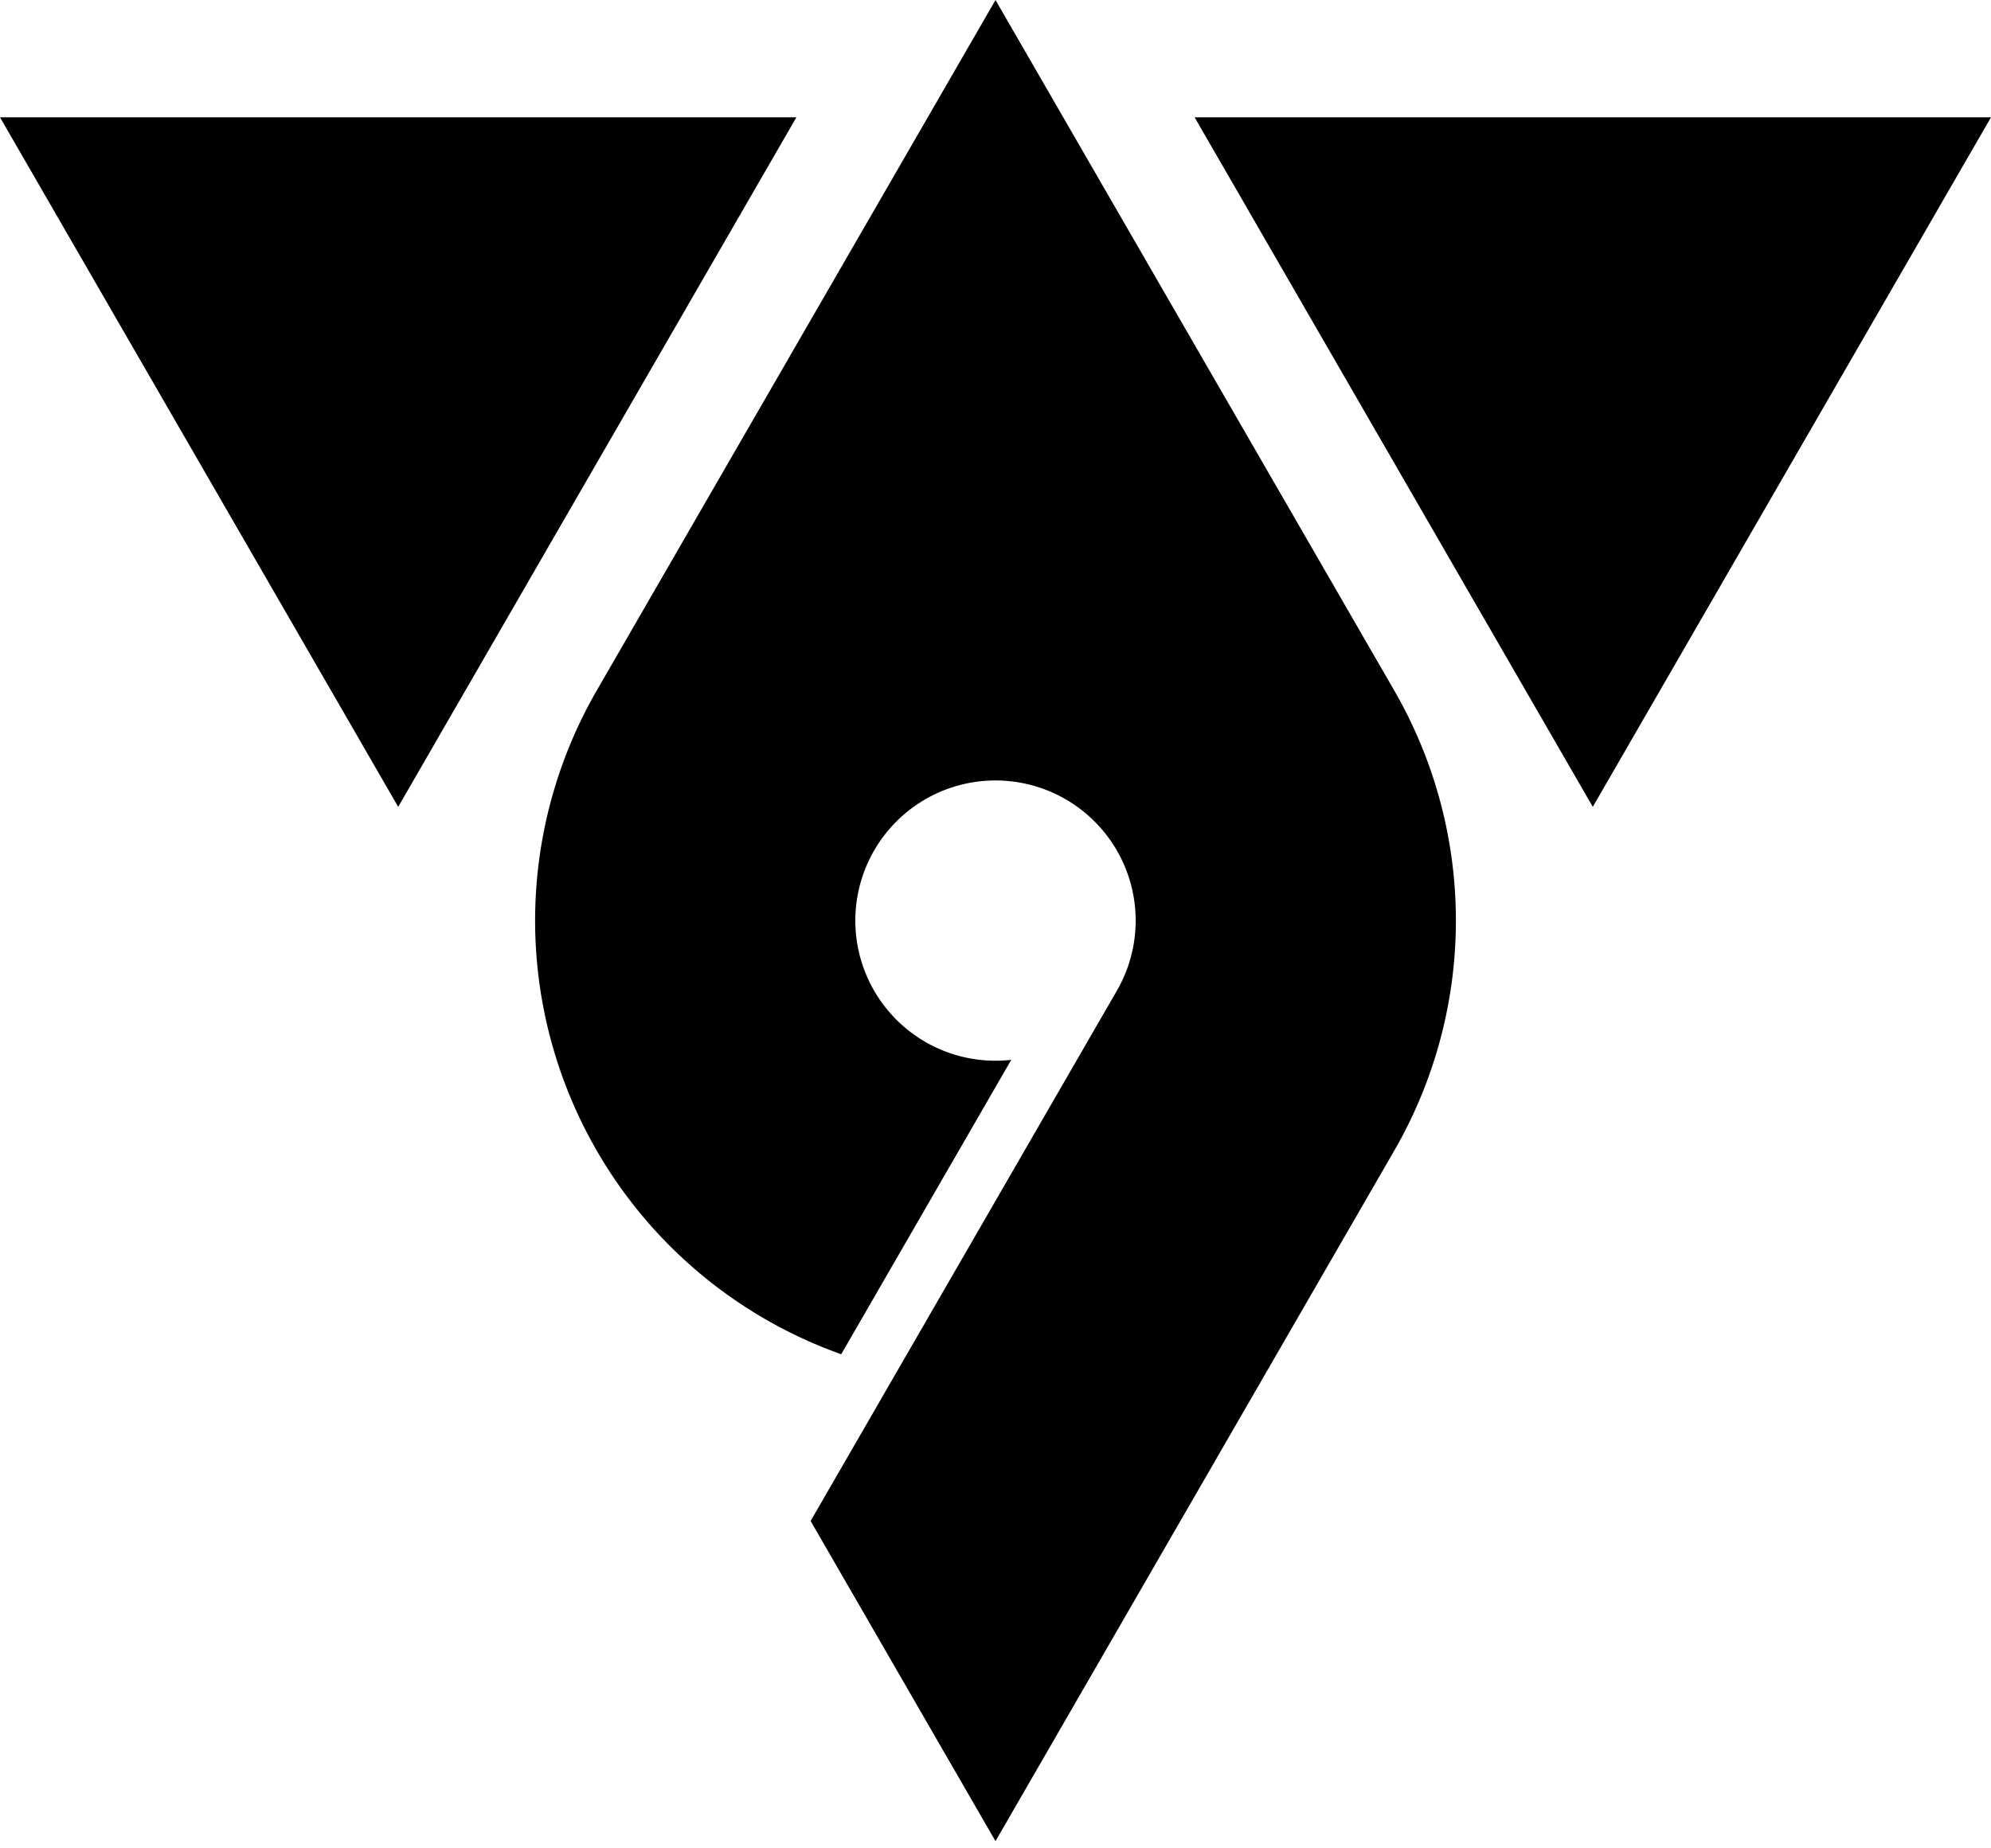 <svg xmlns="http://www.w3.org/2000/svg" width="350" height="325" viewBox="0 -4.125 70 65">
<path d="M0 0h28L14 24.249zM42 0h28L56 24.249zM35-4.124 49.018 20.155a16.187 16.187 0 0 1 0 16.187L35 60.622 28.5 49.363 39.268 30.713A4.928 4.928 0 1 0 35.554 33.146L29.576 43.499A16.187 16.187 0 0 1 20.982 20.155z"/>
</svg>